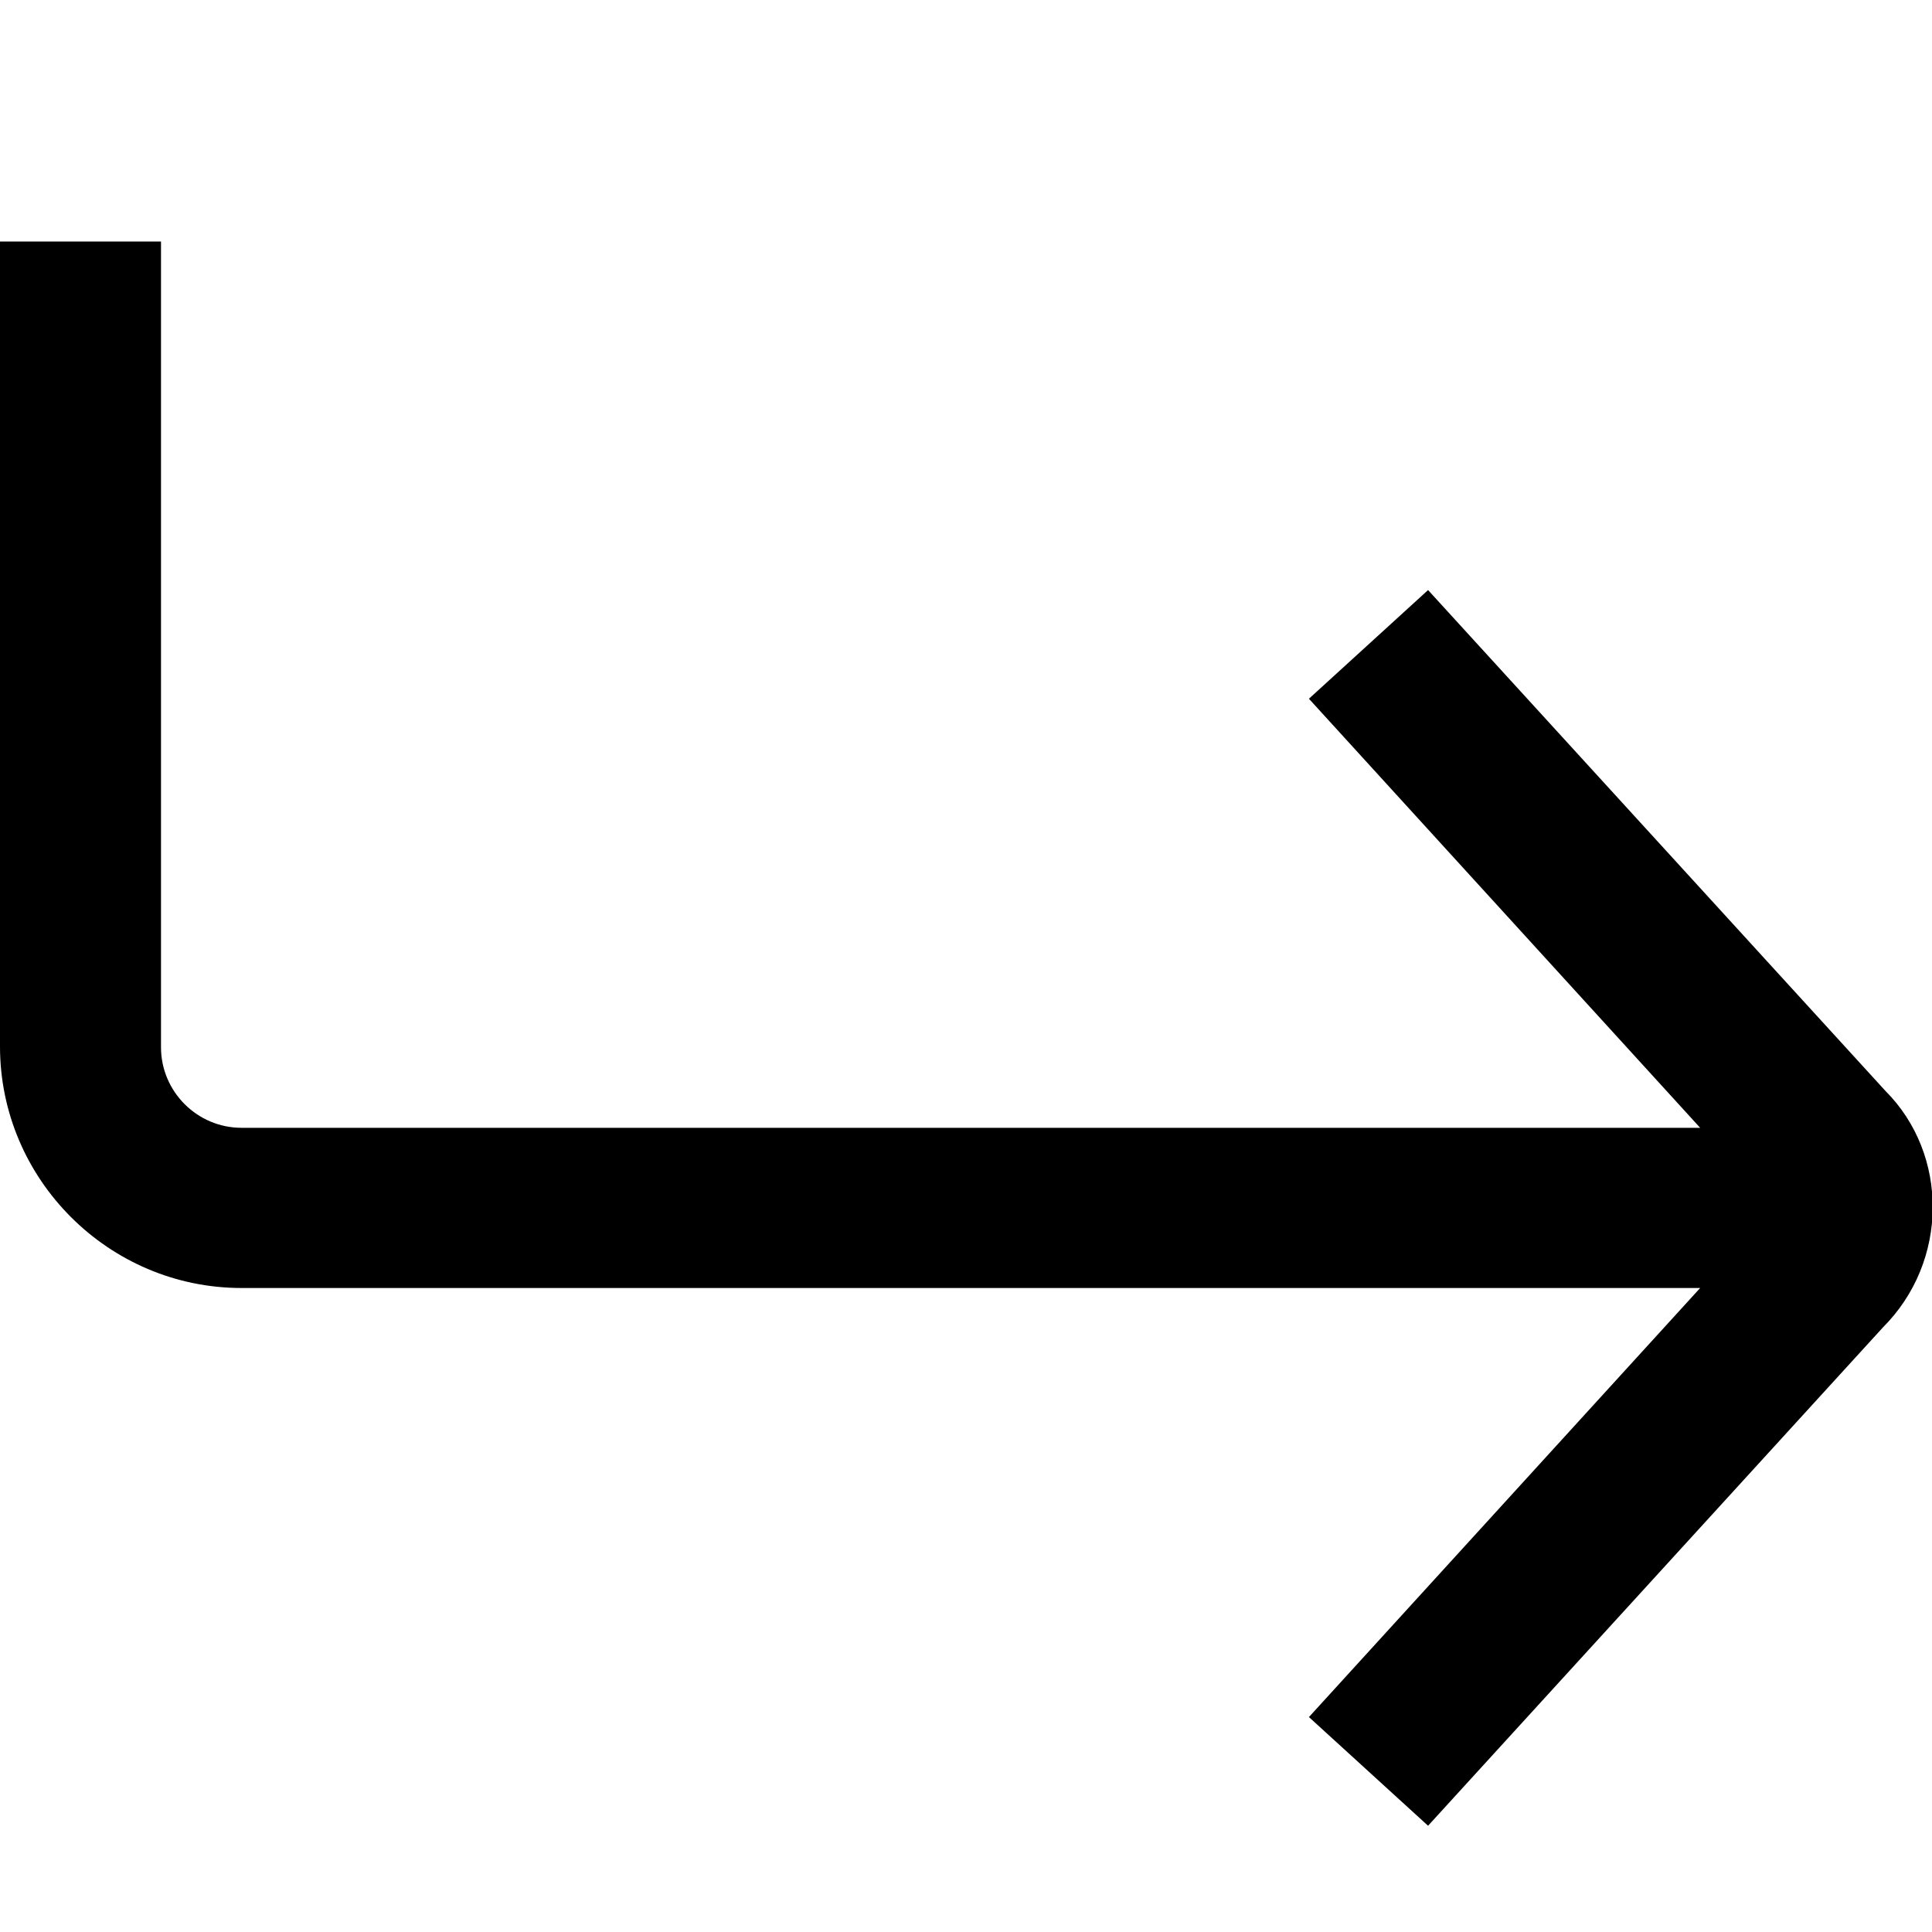 <?xml version="1.0" encoding="UTF-8"?>
<svg xmlns="http://www.w3.org/2000/svg" id="Layer_1" data-name="Layer 1" viewBox="0 0 24 24" width="512" height="512"><path d="M23.42,13.55l-5.68-6.22-1.48,1.35,4.86,5.33H3c-.55,0-1-.45-1-1V3H0V13c0,1.65,1.35,3,3,3H21.12l-4.86,5.33,1.48,1.35,5.65-6.19c.82-.82,.82-2.15,.03-2.94Z"/></svg>
